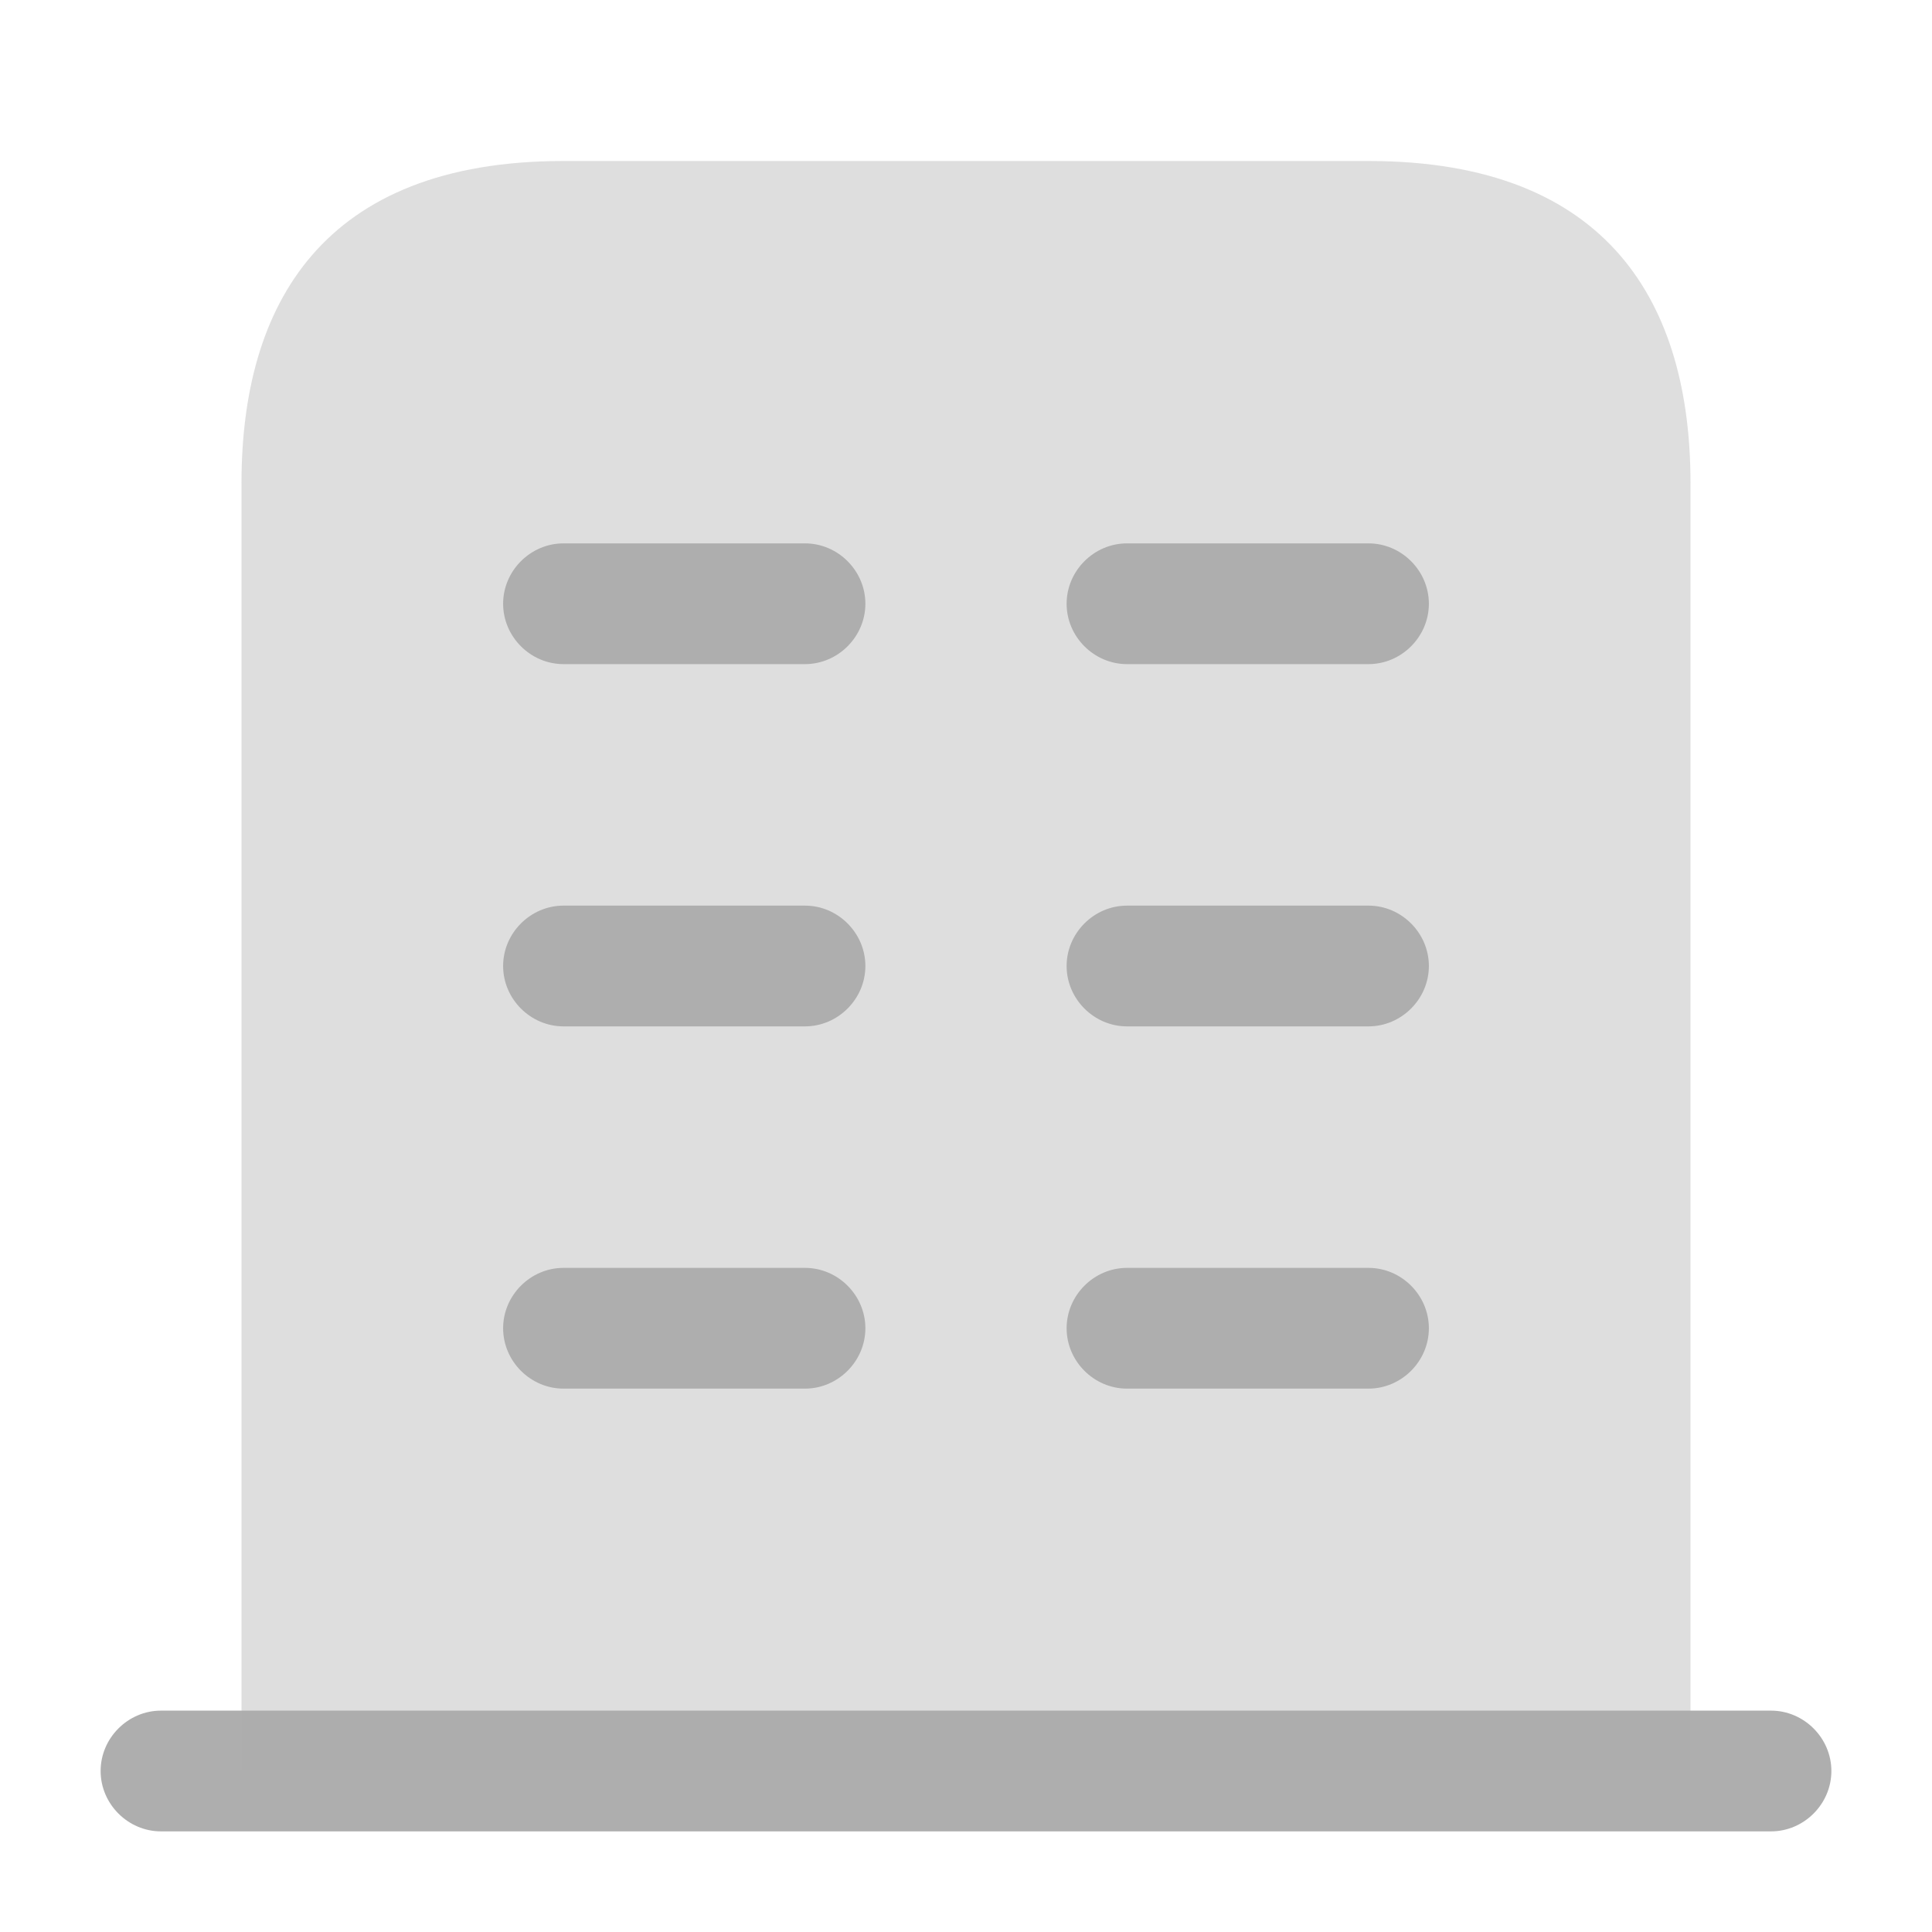 <svg width="36" height="36" viewBox="0 0 36 36" fill="none" xmlns="http://www.w3.org/2000/svg">
<path d="M33 31.875H3C2.385 31.875 1.875 32.385 1.875 33C1.875 33.615 2.385 34.125 3 34.125H33C33.615 34.125 34.125 33.615 34.125 33C34.125 32.385 33.615 31.875 33 31.875Z" fill="#AEAEAE"/>
<path opacity="0.4" d="M25.5 3H10.5C6 3 4.5 5.685 4.5 9V33H31.5V9C31.5 5.685 30 3 25.5 3Z" fill="#AEAEAE"/>
<path d="M15 25.875H10.5C9.885 25.875 9.375 25.365 9.375 24.75C9.375 24.135 9.885 23.625 10.5 23.625H15C15.615 23.625 16.125 24.135 16.125 24.75C16.125 25.365 15.615 25.875 15 25.875Z" fill="#AEAEAE"/>
<path d="M25.5 25.875H21C20.385 25.875 19.875 25.365 19.875 24.75C19.875 24.135 20.385 23.625 21 23.625H25.5C26.115 23.625 26.625 24.135 26.625 24.75C26.625 25.365 26.115 25.875 25.5 25.875Z" fill="#AEAEAE"/>
<path d="M15 19.125H10.5C9.885 19.125 9.375 18.615 9.375 18C9.375 17.385 9.885 16.875 10.5 16.875H15C15.615 16.875 16.125 17.385 16.125 18C16.125 18.615 15.615 19.125 15 19.125Z" fill="#AEAEAE"/>
<path d="M25.5 19.125H21C20.385 19.125 19.875 18.615 19.875 18C19.875 17.385 20.385 16.875 21 16.875H25.5C26.115 16.875 26.625 17.385 26.625 18C26.625 18.615 26.115 19.125 25.5 19.125Z" fill="#AEAEAE"/>
<path d="M15 12.375H10.5C9.885 12.375 9.375 11.865 9.375 11.25C9.375 10.635 9.885 10.125 10.5 10.125H15C15.615 10.125 16.125 10.635 16.125 11.25C16.125 11.865 15.615 12.375 15 12.375Z" fill="#AEAEAE"/>
<path d="M25.5 12.375H21C20.385 12.375 19.875 11.865 19.875 11.25C19.875 10.635 20.385 10.125 21 10.125H25.5C26.115 10.125 26.625 10.635 26.625 11.25C26.625 11.865 26.115 12.375 25.5 12.375Z" fill="#AEAEAE"/>
</svg>
